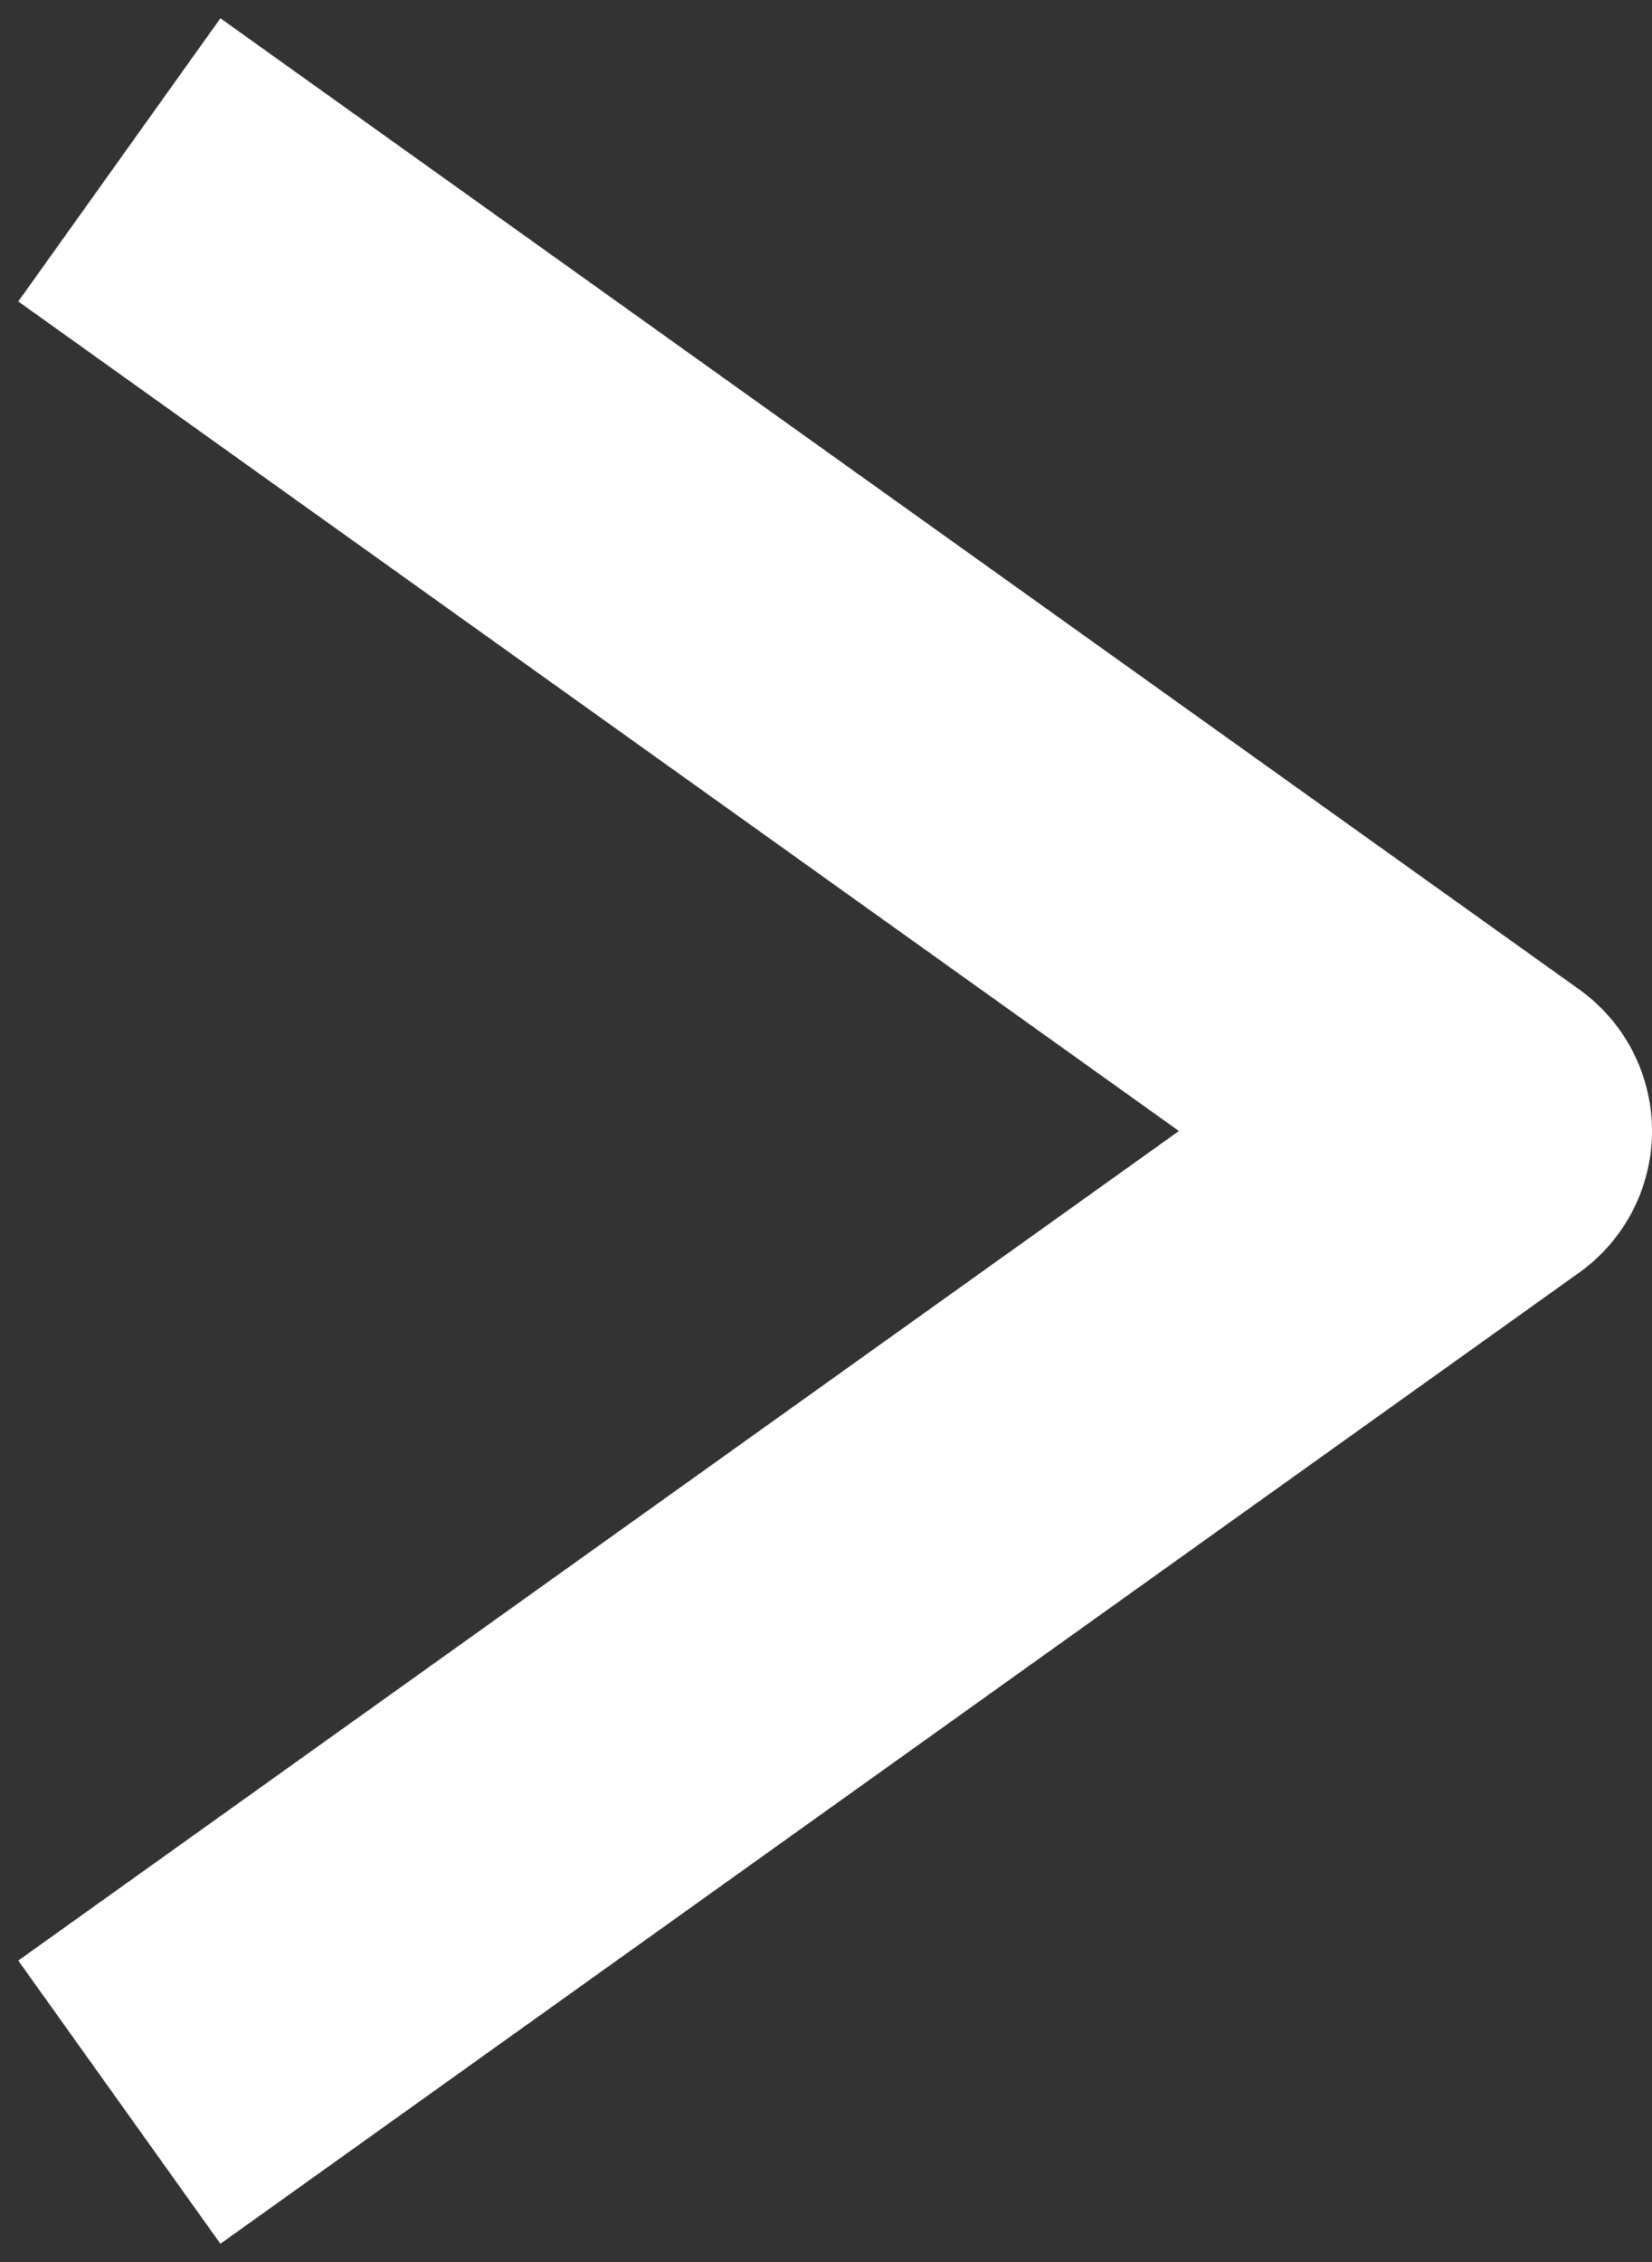 <svg width="19" height="26" viewBox="0 0 19 26" fill="none" xmlns="http://www.w3.org/2000/svg">
<rect x="0" y="0" width="19" height="26" fill="#333333" stroke="none"/>
<path d="M3 3L17 13L3 23" stroke="white" stroke-width="4" stroke-linecap="square" stroke-linejoin="round"/>
</svg>

